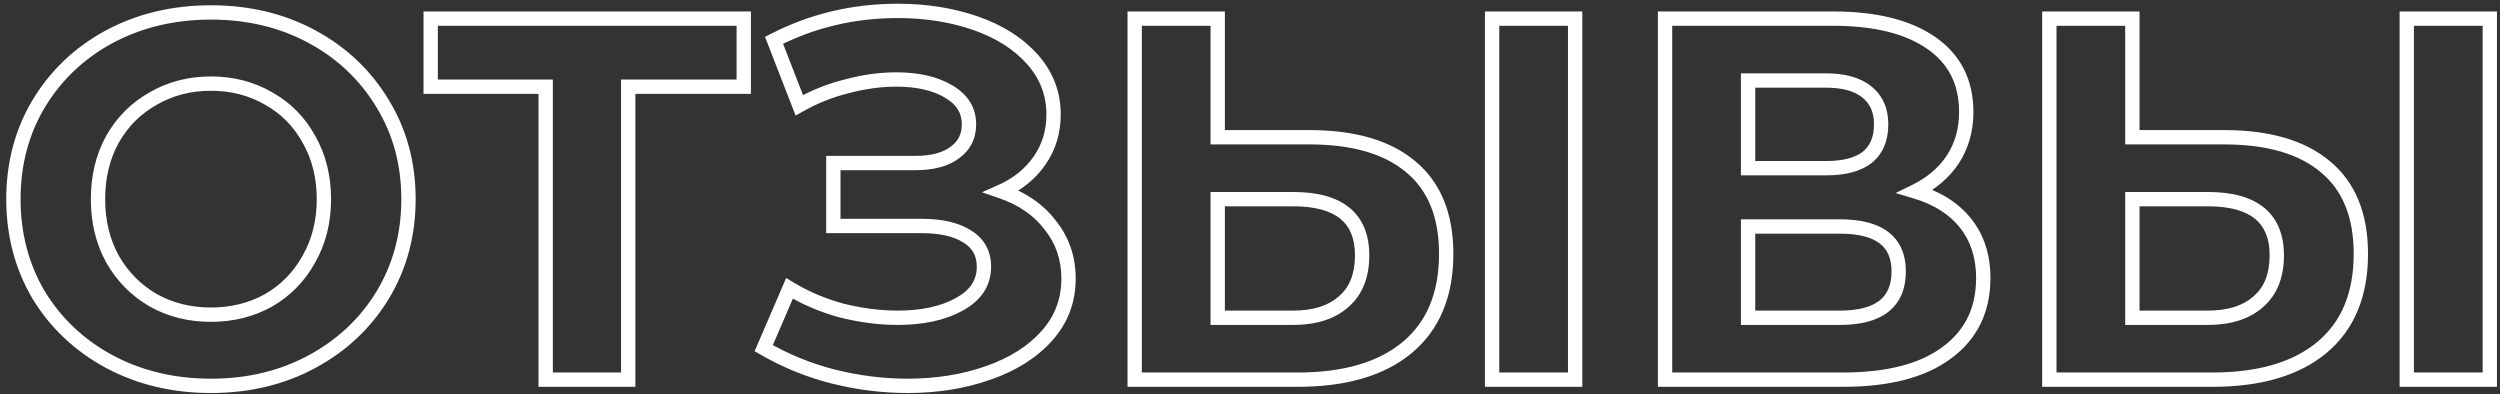<?xml version="1.0" encoding="UTF-8"?> <svg xmlns="http://www.w3.org/2000/svg" width="349" height="55" viewBox="0 0 349 55" fill="none"><rect x="0" y="0" width="349" height="55" fill="#333333" stroke="none"/> <path d="M15.265 50.48L14.789 51.36L14.794 51.362L15.265 50.48ZM5.401 41.192L4.54 41.7L4.543 41.706L4.547 41.713L5.401 41.192ZM5.401 14.48L4.544 13.964L4.542 13.967L5.401 14.48ZM15.265 5.12L14.794 4.238L14.789 4.24L15.265 5.12ZM53.425 14.48L52.568 14.996L52.571 15.001L53.425 14.48ZM53.425 41.192L54.279 41.713L54.281 41.708L53.425 41.192ZM43.561 50.48L44.036 51.36L43.561 50.48ZM37.513 41.912L38.001 42.785L38.008 42.781L38.014 42.777L37.513 41.912ZM43.129 36.152L42.259 35.658L42.256 35.664L42.252 35.671L43.129 36.152ZM43.129 19.448L42.252 19.929L42.256 19.936L42.259 19.942L43.129 19.448ZM37.513 13.76L37.011 14.625L37.017 14.629L37.024 14.633L37.513 13.76ZM21.385 13.76L21.873 14.633L21.88 14.629L21.886 14.625L21.385 13.76ZM15.697 19.448L14.827 18.954L14.824 18.96L14.82 18.967L15.697 19.448ZM15.697 36.152L14.82 36.633L14.824 36.64L14.827 36.646L15.697 36.152ZM21.385 41.912L20.883 42.777L20.89 42.781L20.896 42.785L21.385 41.912ZM29.449 52.864C24.366 52.864 19.802 51.77 15.736 49.598L14.794 51.362C19.176 53.703 24.068 54.864 29.449 54.864V52.864ZM15.74 49.6C11.715 47.426 8.56 44.452 6.255 40.671L4.547 41.713C7.042 45.804 10.463 49.022 14.789 51.36L15.74 49.6ZM6.262 40.684C4.007 36.864 2.873 32.578 2.873 27.8H0.873C0.873 32.91 2.09 37.552 4.54 41.7L6.262 40.684ZM2.873 27.8C2.873 23.022 4.007 18.762 6.259 14.993L4.542 13.967C2.09 18.07 0.873 22.69 0.873 27.8H2.873ZM6.257 14.996C8.563 11.168 11.718 8.173 15.74 6L14.789 4.24C10.46 6.579 7.038 9.824 4.544 13.964L6.257 14.996ZM15.736 6.002C19.802 3.831 24.366 2.736 29.449 2.736V0.736C24.068 0.736 19.176 1.897 14.794 4.238L15.736 6.002ZM29.449 2.736C34.532 2.736 39.07 3.831 43.085 6L44.036 4.24C39.7 1.897 34.829 0.736 29.449 0.736V2.736ZM43.085 6C47.108 8.173 50.262 11.168 52.568 14.996L54.281 13.964C51.787 9.824 48.366 6.579 44.036 4.24L43.085 6ZM52.571 15.001C54.868 18.768 56.025 23.026 56.025 27.8H58.025C58.025 22.686 56.781 18.064 54.279 13.959L52.571 15.001ZM56.025 27.8C56.025 32.574 54.868 36.858 52.568 40.676L54.281 41.708C56.781 37.558 58.025 32.914 58.025 27.8H56.025ZM52.571 40.671C50.266 44.452 47.111 47.426 43.085 49.6L44.036 51.36C48.363 49.022 51.784 45.804 54.279 41.713L52.571 40.671ZM43.085 49.6C39.07 51.77 34.532 52.864 29.449 52.864V54.864C34.829 54.864 39.7 53.703 44.036 51.36L43.085 49.6ZM29.449 44.928C32.581 44.928 35.44 44.219 38.001 42.785L37.024 41.039C34.785 42.293 32.268 42.928 29.449 42.928V44.928ZM38.014 42.777C40.573 41.293 42.574 39.24 44.005 36.633L42.252 35.671C40.995 37.96 39.252 39.747 37.011 41.047L38.014 42.777ZM43.998 36.646C45.485 34.032 46.217 31.074 46.217 27.8H44.217C44.217 30.766 43.557 33.376 42.259 35.658L43.998 36.646ZM46.217 27.8C46.217 24.526 45.485 21.568 43.998 18.954L42.259 19.942C43.557 22.224 44.217 24.834 44.217 27.8H46.217ZM44.005 18.967C42.573 16.357 40.567 14.325 38.001 12.887L37.024 14.633C39.258 15.883 40.997 17.643 42.252 19.929L44.005 18.967ZM38.014 12.895C35.451 11.408 32.588 10.672 29.449 10.672V12.672C32.262 12.672 34.775 13.328 37.011 14.625L38.014 12.895ZM29.449 10.672C26.31 10.672 23.447 11.408 20.883 12.895L21.886 14.625C24.123 13.328 26.636 12.672 29.449 12.672V10.672ZM20.896 12.887C18.333 14.323 16.307 16.351 14.827 18.954L16.566 19.942C17.87 17.649 19.636 15.885 21.873 14.633L20.896 12.887ZM14.82 18.967C13.386 21.579 12.681 24.532 12.681 27.8H14.681C14.681 24.828 15.319 22.213 16.573 19.929L14.82 18.967ZM12.681 27.8C12.681 31.068 13.386 34.021 14.82 36.633L16.573 35.671C15.319 33.387 14.681 30.772 14.681 27.8H12.681ZM14.827 36.646C16.306 39.246 18.327 41.295 20.883 42.777L21.886 41.047C19.642 39.745 17.872 37.954 16.566 35.658L14.827 36.646ZM20.896 42.785C23.457 44.219 26.316 44.928 29.449 44.928V42.928C26.629 42.928 24.112 42.293 21.873 41.039L20.896 42.785ZM103.827 12.104V13.104H104.827V12.104H103.827ZM87.699 12.104V11.104H86.699V12.104H87.699ZM87.699 53V54H88.699V53H87.699ZM76.179 53H75.179V54H76.179V53ZM76.179 12.104H77.179V11.104H76.179V12.104ZM60.123 12.104H59.123V13.104H60.123V12.104ZM60.123 2.6V1.6H59.123V2.6H60.123ZM103.827 2.6H104.827V1.6H103.827V2.6ZM103.827 11.104H87.699V13.104H103.827V11.104ZM86.699 12.104V53H88.699V12.104H86.699ZM87.699 52H76.179V54H87.699V52ZM77.179 53V12.104H75.179V53H77.179ZM76.179 11.104H60.123V13.104H76.179V11.104ZM61.123 12.104V2.6H59.123V12.104H61.123ZM60.123 3.6H103.827V1.6H60.123V3.6ZM102.827 2.6V12.104H104.827V2.6H102.827ZM139.807 26.72L139.399 25.807L137.085 26.841L139.481 27.666L139.807 26.72ZM146.647 31.472L145.849 32.075L145.856 32.085L145.864 32.094L146.647 31.472ZM137.935 52.064L137.607 51.119L137.603 51.121L137.935 52.064ZM116.335 52.568L116.089 53.537L116.092 53.538L116.335 52.568ZM106.615 48.608L105.696 48.212L105.344 49.029L106.114 49.474L106.615 48.608ZM110.215 40.256L110.735 39.402L109.752 38.804L109.296 39.86L110.215 40.256ZM117.487 43.352L117.224 44.317L117.234 44.32L117.244 44.322L117.487 43.352ZM133.903 42.488L133.426 41.609L133.419 41.613L133.903 42.488ZM134.983 32.984L134.453 33.832L134.464 33.839L134.983 32.984ZM116.335 31.544H115.335V32.544H116.335V31.544ZM116.335 22.76V21.76H115.335V22.76H116.335ZM133.255 21.32L132.673 20.506L132.666 20.511L132.659 20.516L133.255 21.32ZM132.391 12.752L131.883 13.613L131.892 13.619L132.391 12.752ZM118.279 12.032L118.517 13.003L118.526 13.001L118.535 12.999L118.279 12.032ZM111.583 14.696L110.651 15.058L111.07 16.137L112.077 15.566L111.583 14.696ZM108.055 5.624L107.598 4.734L106.796 5.146L107.123 5.986L108.055 5.624ZM136.207 3.248L136.535 2.304L136.535 2.304L136.207 3.248ZM139.481 27.666C142.249 28.618 144.353 30.096 145.849 32.075L147.445 30.869C145.676 28.529 143.22 26.838 140.132 25.774L139.481 27.666ZM145.864 32.094C147.396 34.02 148.167 36.27 148.167 38.888H150.167C150.167 35.842 149.257 33.148 147.429 30.849L145.864 32.094ZM148.167 38.888C148.167 41.718 147.247 44.144 145.397 46.214L146.888 47.546C149.071 45.104 150.167 42.202 150.167 38.888H148.167ZM145.397 46.214C143.516 48.319 140.936 49.964 137.607 51.119L138.263 53.009C141.846 51.764 144.738 49.953 146.888 47.546L145.397 46.214ZM137.603 51.121C134.314 52.279 130.684 52.864 126.703 52.864V54.864C130.881 54.864 134.739 54.249 138.267 53.007L137.603 51.121ZM126.703 52.864C123.331 52.864 119.956 52.443 116.577 51.598L116.092 53.538C119.625 54.421 123.162 54.864 126.703 54.864V52.864ZM116.58 51.599C113.263 50.758 110.108 49.473 107.115 47.742L106.114 49.474C109.265 51.295 112.591 52.651 116.089 53.537L116.58 51.599ZM107.533 49.004L111.133 40.652L109.296 39.86L105.696 48.212L107.533 49.004ZM109.695 41.11C111.987 42.506 114.499 43.574 117.224 44.317L117.75 42.387C115.195 41.69 112.858 40.694 110.735 39.402L109.695 41.11ZM117.244 44.322C120.005 45.012 122.702 45.36 125.335 45.36V43.36C122.879 43.36 120.345 43.036 117.729 42.382L117.244 44.322ZM125.335 45.36C128.905 45.36 131.941 44.716 134.387 43.363L133.419 41.613C131.353 42.756 128.677 43.36 125.335 43.36V45.36ZM134.379 43.367C136.943 41.979 138.359 39.921 138.359 37.232H136.359C136.359 39.055 135.471 40.501 133.426 41.609L134.379 43.367ZM138.359 37.232C138.359 35.015 137.388 33.272 135.501 32.129L134.464 33.839C135.745 34.616 136.359 35.705 136.359 37.232H138.359ZM135.513 32.136C133.759 31.04 131.437 30.544 128.647 30.544V32.544C131.232 32.544 133.135 33.008 134.453 33.832L135.513 32.136ZM128.647 30.544H116.335V32.544H128.647V30.544ZM117.335 31.544V22.76H115.335V31.544H117.335ZM116.335 23.76H127.783V21.76H116.335V23.76ZM127.783 23.76C130.255 23.76 132.319 23.258 133.85 22.124L132.659 20.516C131.599 21.302 130.015 21.76 127.783 21.76V23.76ZM133.836 22.134C135.448 20.982 136.271 19.356 136.271 17.36H134.271C134.271 18.724 133.749 19.738 132.673 20.506L133.836 22.134ZM136.271 17.36C136.271 14.983 135.073 13.14 132.889 11.885L131.892 13.619C133.549 14.572 134.271 15.801 134.271 17.36H136.271ZM132.899 11.891C130.826 10.668 128.21 10.096 125.119 10.096V12.096C127.979 12.096 130.211 12.628 131.883 13.613L132.899 11.891ZM125.119 10.096C122.816 10.096 120.45 10.421 118.022 11.065L118.535 12.999C120.812 12.395 123.006 12.096 125.119 12.096V10.096ZM118.041 11.061C115.599 11.659 113.281 12.581 111.089 13.826L112.077 15.566C114.109 14.411 116.255 13.557 118.517 13.003L118.041 11.061ZM112.515 14.334L108.987 5.262L107.123 5.986L110.651 15.058L112.515 14.334ZM108.512 6.514C113.693 3.853 119.296 2.52 125.335 2.52V0.52C118.989 0.52 113.072 1.923 107.598 4.734L108.512 6.514ZM125.335 2.52C129.172 2.52 132.684 3.081 135.878 4.192L136.535 2.304C133.106 1.111 129.369 0.52 125.335 0.52V2.52ZM135.878 4.192C139.059 5.299 141.545 6.894 143.38 8.953L144.873 7.623C142.773 5.266 139.978 3.501 136.535 2.304L135.878 4.192ZM143.38 8.953C145.187 10.98 146.079 13.312 146.079 15.992H148.079C148.079 12.816 147.003 10.012 144.873 7.623L143.38 8.953ZM146.079 15.992C146.079 18.2 145.486 20.135 144.313 21.831L145.957 22.969C147.375 20.921 148.079 18.584 148.079 15.992H146.079ZM144.313 21.831C143.129 23.54 141.503 24.867 139.399 25.807L140.215 27.633C142.623 26.557 144.548 25.004 145.957 22.969L144.313 21.831ZM196.921 23.264L196.278 24.03L196.284 24.035L196.921 23.264ZM196.417 48.536L197.054 49.307L197.055 49.306L196.417 48.536ZM158.401 53H157.401V54H158.401V53ZM158.401 2.6V1.6H157.401V2.6H158.401ZM169.993 2.6H170.993V1.6H169.993V2.6ZM169.993 19.16H168.993V20.16H169.993V19.16ZM187.561 42.128L186.908 41.37L186.898 41.379L187.561 42.128ZM169.993 27.8V26.8H168.993V27.8H169.993ZM169.993 44.36H168.993V45.36H169.993V44.36ZM208.297 2.6V1.6H207.297V2.6H208.297ZM219.889 2.6H220.889V1.6H219.889V2.6ZM219.889 53V54H220.889V53H219.889ZM208.297 53H207.297V54H208.297V53ZM182.809 20.16C188.82 20.16 193.259 21.5 196.278 24.03L197.563 22.498C194.054 19.556 189.086 18.16 182.809 18.16V20.16ZM196.284 24.035C199.31 26.534 200.889 30.273 200.889 35.432H202.889C202.889 29.839 201.156 25.466 197.558 22.493L196.284 24.035ZM200.889 35.432C200.889 40.914 199.15 44.971 195.779 47.766L197.055 49.306C200.979 46.053 202.889 41.374 202.889 35.432H200.889ZM195.78 47.765C192.42 50.543 187.59 52 181.153 52V54C187.868 54 193.214 52.481 197.054 49.307L195.78 47.765ZM181.153 52H158.401V54H181.153V52ZM159.401 53V2.6H157.401V53H159.401ZM158.401 3.6H169.993V1.6H158.401V3.6ZM168.993 2.6V19.16H170.993V2.6H168.993ZM169.993 20.16H182.809V18.16H169.993V20.16ZM180.505 45.36C183.687 45.36 186.305 44.576 188.224 42.877L186.898 41.379C185.456 42.656 183.37 43.36 180.505 43.36V45.36ZM188.213 42.886C190.214 41.163 191.153 38.695 191.153 35.648H189.153C189.153 38.265 188.364 40.117 186.908 41.37L188.213 42.886ZM191.153 35.648C191.153 32.817 190.273 30.532 188.372 28.986C186.51 27.472 183.831 26.8 180.505 26.8V28.8C183.611 28.8 185.755 29.436 187.11 30.538C188.425 31.608 189.153 33.247 189.153 35.648H191.153ZM180.505 26.8H169.993V28.8H180.505V26.8ZM168.993 27.8V44.36H170.993V27.8H168.993ZM169.993 45.36H180.505V43.36H169.993V45.36ZM208.297 3.6H219.889V1.6H208.297V3.6ZM218.889 2.6V53H220.889V2.6H218.889ZM219.889 52H208.297V54H219.889V52ZM209.297 53V2.6H207.297V53H209.297ZM267.36 26.72L266.92 25.822L264.617 26.949L267.075 27.679L267.36 26.72ZM274.416 31.184L273.631 31.804L273.631 31.804L274.416 31.184ZM271.752 49.256L271.161 48.449L271.155 48.453L271.752 49.256ZM232.44 53H231.44V54H232.44V53ZM232.44 2.6V1.6H231.44V2.6H232.44ZM269.592 5.984L270.16 5.161L270.16 5.161L269.592 5.984ZM272.616 22.256L273.448 22.811L273.454 22.801L272.616 22.256ZM244.032 23.48H243.032V24.48H244.032V23.48ZM260.664 21.968L261.278 22.757L261.287 22.75L261.295 22.743L260.664 21.968ZM260.592 12.824L259.96 13.599L259.967 13.605L259.974 13.61L260.592 12.824ZM244.032 11.24V10.24H243.032V11.24H244.032ZM244.032 31.616V30.616H243.032V31.616H244.032ZM244.032 44.36H243.032V45.36H244.032V44.36ZM267.075 27.679C269.993 28.545 272.153 29.934 273.631 31.804L275.2 30.564C273.415 28.306 270.87 26.719 267.644 25.761L267.075 27.679ZM273.631 31.804C275.103 33.666 275.864 35.982 275.864 38.816H277.864C277.864 35.602 276.992 32.83 275.2 30.564L273.631 31.804ZM275.864 38.816C275.864 42.982 274.295 46.154 271.161 48.449L272.343 50.063C276.024 47.366 277.864 43.578 277.864 38.816H275.864ZM271.155 48.453C268.035 50.771 263.455 52 257.28 52V54C263.68 54 268.748 52.733 272.348 50.059L271.155 48.453ZM257.28 52H232.44V54H257.28V52ZM233.44 53V2.6H231.44V53H233.44ZM232.44 3.6H255.912V1.6H232.44V3.6ZM255.912 3.6C261.656 3.6 265.988 4.709 269.023 6.807L270.16 5.161C266.667 2.747 261.879 1.6 255.912 1.6V3.6ZM269.023 6.807C272.001 8.865 273.488 11.764 273.488 15.632H275.488C275.488 11.148 273.711 7.615 270.16 5.161L269.023 6.807ZM273.488 15.632C273.488 17.953 272.91 19.968 271.777 21.711L273.454 22.801C274.817 20.704 275.488 18.303 275.488 15.632H273.488ZM271.784 21.701C270.645 23.41 269.036 24.786 266.92 25.822L267.799 27.618C270.195 26.446 272.091 24.846 273.448 22.811L271.784 21.701ZM244.032 24.48H254.904V22.48H244.032V24.48ZM254.904 24.48C257.555 24.48 259.733 23.959 261.278 22.757L260.05 21.179C259.003 21.993 257.341 22.48 254.904 22.48V24.48ZM261.295 22.743C262.873 21.458 263.608 19.608 263.608 17.36H261.608C261.608 19.144 261.047 20.366 260.032 21.193L261.295 22.743ZM263.608 17.36C263.608 15.138 262.833 13.313 261.21 12.038L259.974 13.61C261.038 14.447 261.608 15.646 261.608 17.36H263.608ZM261.223 12.049C259.68 10.791 257.521 10.24 254.904 10.24V12.24C257.279 12.24 258.912 12.745 259.96 13.599L261.223 12.049ZM254.904 10.24H244.032V12.24H254.904V10.24ZM243.032 11.24V23.48H245.032V11.24H243.032ZM256.848 45.36C259.688 45.36 262.003 44.804 263.623 43.525C265.289 42.21 266.056 40.265 266.056 37.88H264.056C264.056 39.815 263.455 41.11 262.384 41.955C261.268 42.836 259.479 43.36 256.848 43.36V45.36ZM266.056 37.88C266.056 35.554 265.28 33.661 263.61 32.387C261.992 31.152 259.683 30.616 256.848 30.616V32.616C259.485 32.616 261.28 33.124 262.397 33.977C263.464 34.791 264.056 36.029 264.056 37.88H266.056ZM256.848 30.616H244.032V32.616H256.848V30.616ZM243.032 31.616V44.36H245.032V31.616H243.032ZM244.032 45.36H256.848V43.36H244.032V45.36ZM324.608 23.264L323.966 24.03L323.971 24.035L324.608 23.264ZM324.104 48.536L324.741 49.307L324.742 49.306L324.104 48.536ZM286.088 53H285.088V54H286.088V53ZM286.088 2.6V1.6H285.088V2.6H286.088ZM297.68 2.6H298.68V1.6H297.68V2.6ZM297.68 19.16H296.68V20.16H297.68V19.16ZM315.248 42.128L314.596 41.37L314.585 41.379L315.248 42.128ZM297.68 27.8V26.8H296.68V27.8H297.68ZM297.68 44.36H296.68V45.36H297.68V44.36ZM335.984 2.6V1.6H334.984V2.6H335.984ZM347.576 2.6H348.576V1.6H347.576V2.6ZM347.576 53V54H348.576V53H347.576ZM335.984 53H334.984V54H335.984V53ZM310.496 20.16C316.507 20.16 320.947 21.5 323.966 24.03L325.251 22.498C321.742 19.556 316.773 18.16 310.496 18.16V20.16ZM323.971 24.035C326.997 26.534 328.576 30.273 328.576 35.432H330.576C330.576 29.839 328.843 25.466 325.245 22.493L323.971 24.035ZM328.576 35.432C328.576 40.914 326.838 44.971 323.466 47.766L324.742 49.306C328.667 46.053 330.576 41.374 330.576 35.432H328.576ZM323.467 47.765C320.107 50.543 315.277 52 308.84 52V54C315.555 54 320.901 52.481 324.741 49.307L323.467 47.765ZM308.84 52H286.088V54H308.84V52ZM287.088 53V2.6H285.088V53H287.088ZM286.088 3.6H297.68V1.6H286.088V3.6ZM296.68 2.6V19.16H298.68V2.6H296.68ZM297.68 20.16H310.496V18.16H297.68V20.16ZM308.192 45.36C311.375 45.36 313.993 44.576 315.911 42.877L314.585 41.379C313.143 42.656 311.058 43.36 308.192 43.36V45.36ZM315.901 42.886C317.901 41.163 318.84 38.695 318.84 35.648H316.84C316.84 38.265 316.051 40.117 314.596 41.37L315.901 42.886ZM318.84 35.648C318.84 32.817 317.96 30.532 316.059 28.986C314.198 27.472 311.518 26.8 308.192 26.8V28.8C311.298 28.8 313.443 29.436 314.797 30.538C316.112 31.608 316.84 33.247 316.84 35.648H318.84ZM308.192 26.8H297.68V28.8H308.192V26.8ZM296.68 27.8V44.36H298.68V27.8H296.68ZM297.68 45.36H308.192V43.36H297.68V45.36ZM335.984 3.6H347.576V1.6H335.984V3.6ZM346.576 2.6V53H348.576V2.6H346.576ZM347.576 52H335.984V54H347.576V52ZM336.984 53V2.6H334.984V53H336.984Z" fill="white"></path> </svg> 